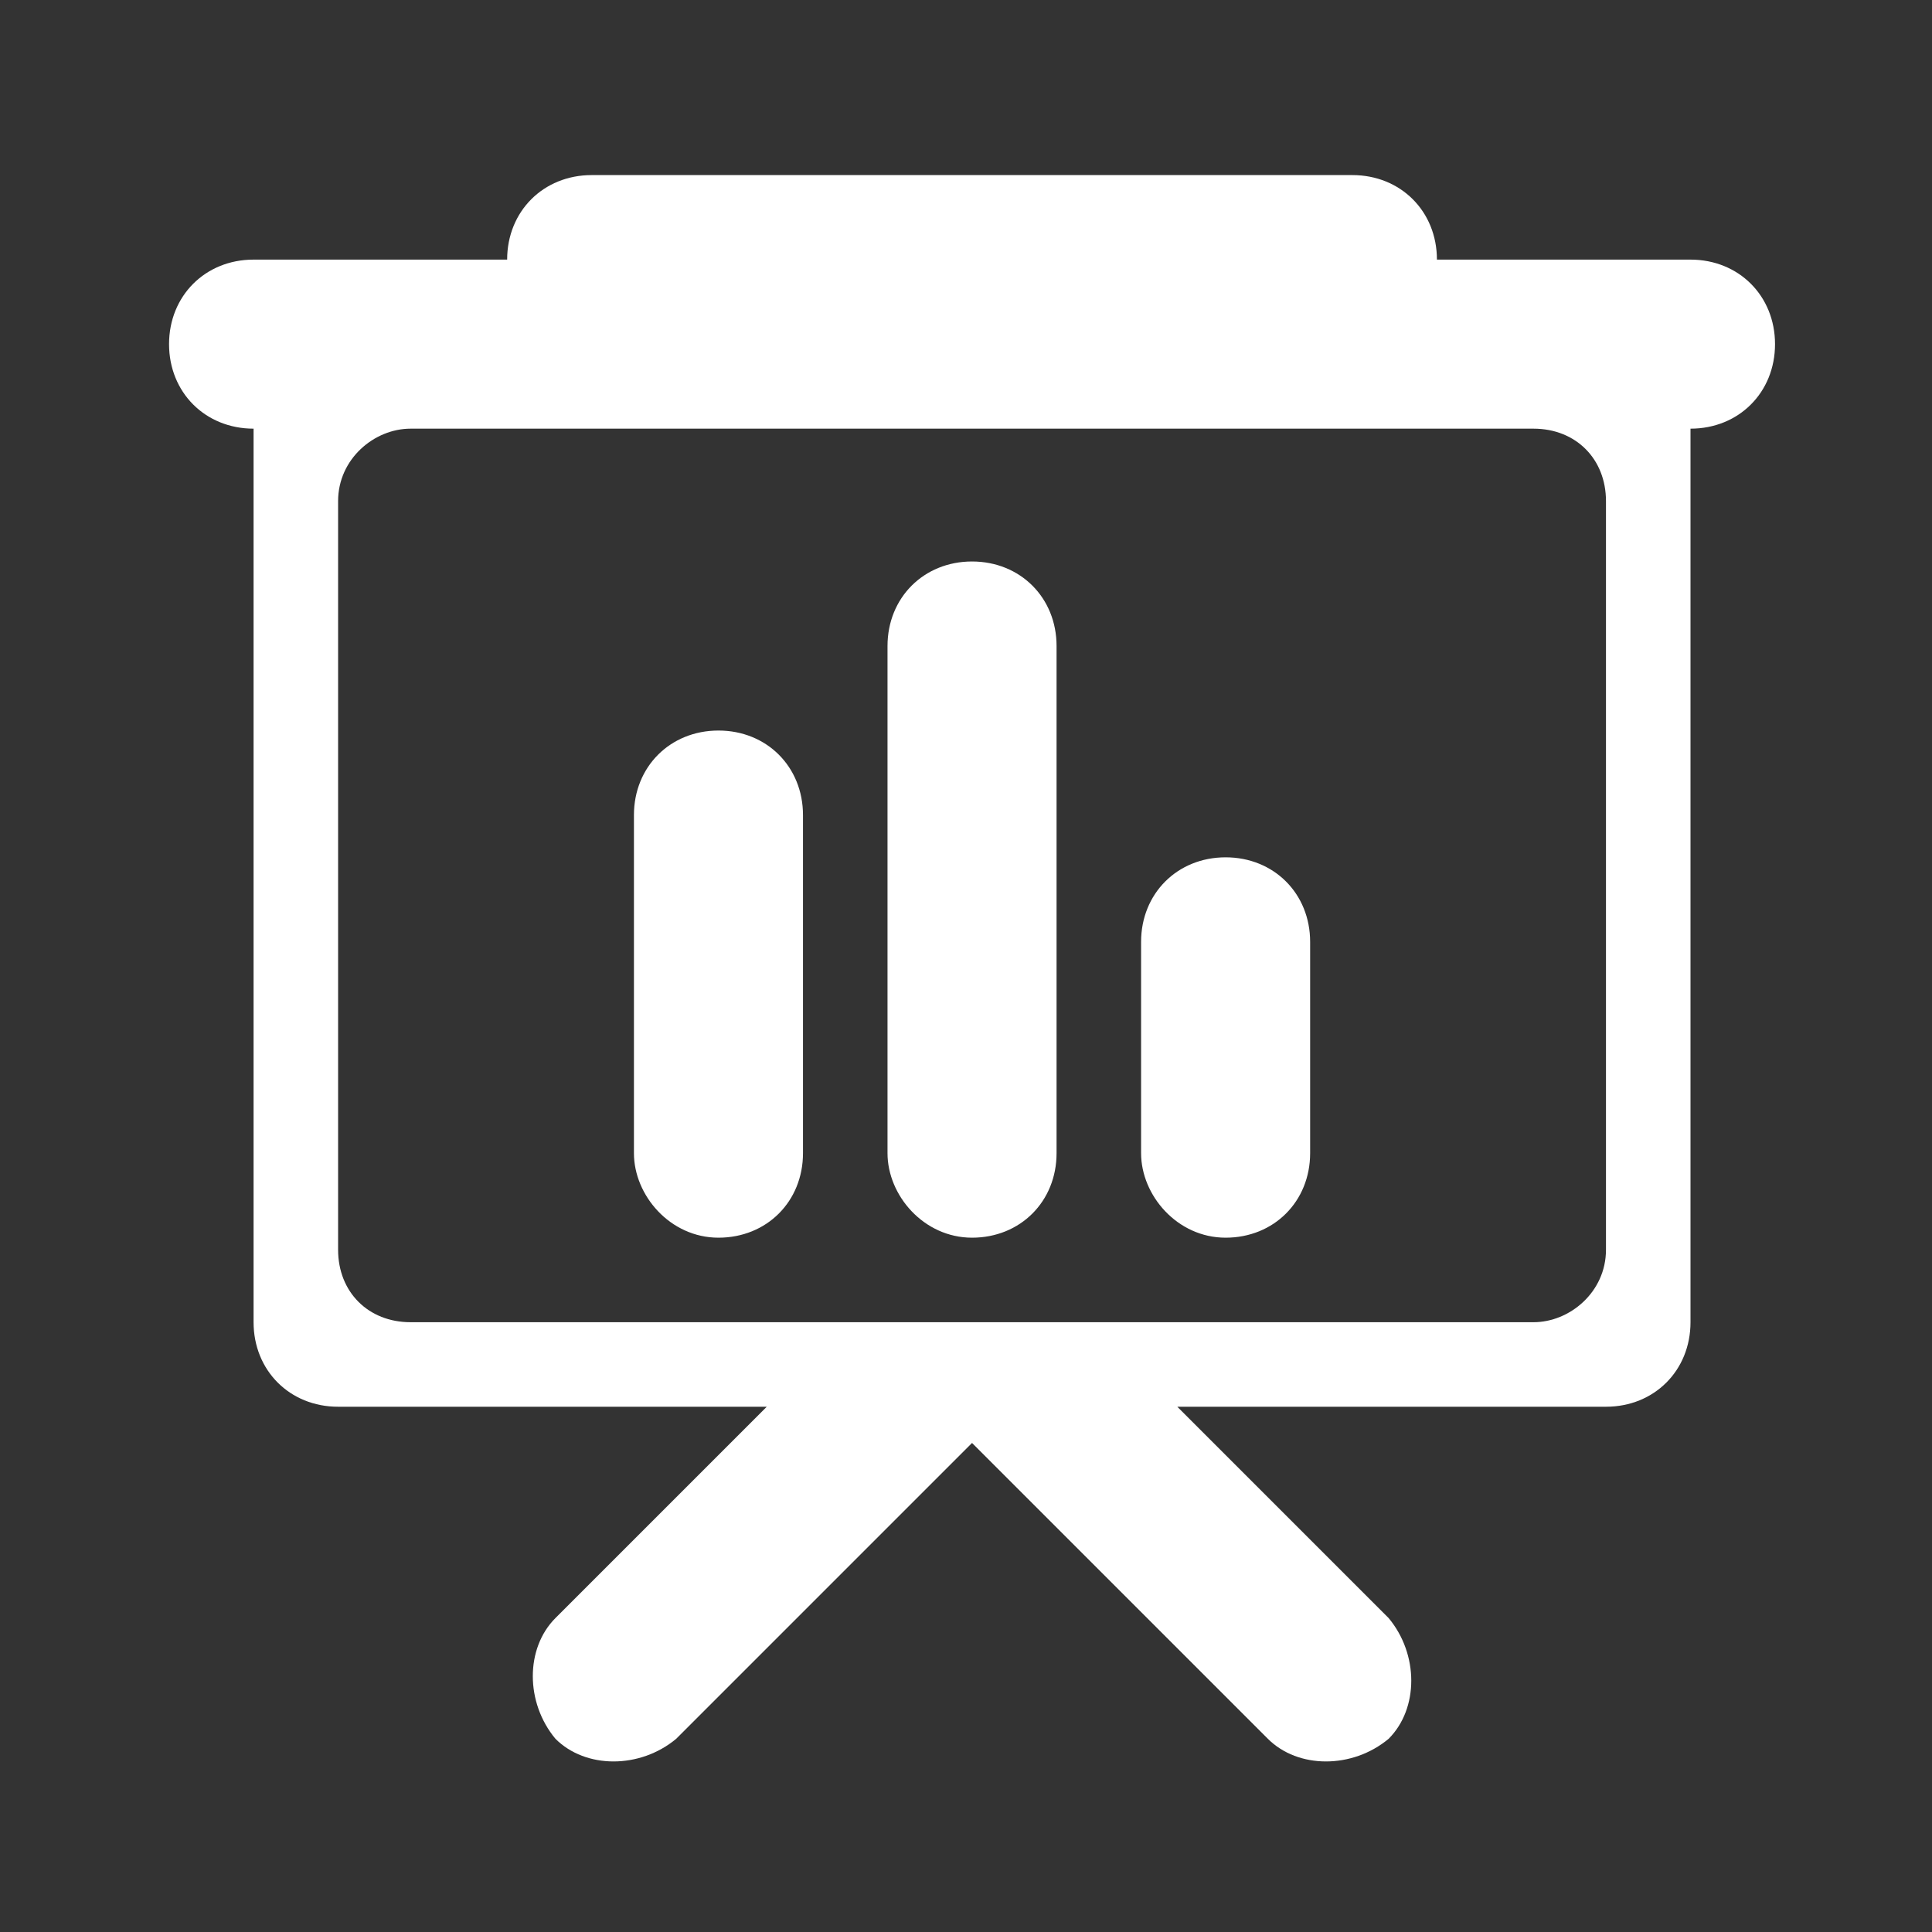 <?xml version="1.0" encoding="utf-8"?>
<!-- Generator: Adobe Illustrator 19.1.0, SVG Export Plug-In . SVG Version: 6.00 Build 0)  -->
<svg version="1.1" id="Layer_1" xmlns="http://www.w3.org/2000/svg" xmlns:xlink="http://www.w3.org/1999/xlink" x="0px" y="0px"
	 viewBox="0 0 32 32" style="enable-background:new 0 0 32 32;" xml:space="preserve">
<rect x="0" y="0" width="32" height="32" fill="#333333" stroke="none"/>
<style type="text/css">
	.st0{fill:#FFFFFF;}
</style>
<g>
	<path class="st0" d="M28,4.3h-4.2c0-0.8-0.6-1.4-1.4-1.4H9.8C9,2.9,8.4,3.5,8.4,4.3H4.2c-0.8,0-1.4,0.6-1.4,1.4s0.6,1.4,1.4,1.4
		v14.8c0,0.8,0.6,1.4,1.4,1.4h7.1l-3.5,3.5c-0.5,0.5-0.5,1.4,0,2c0.5,0.5,1.4,0.5,2,0l4.9-4.9l4.9,4.9c0.5,0.5,1.4,0.5,2,0
		c0.5-0.5,0.5-1.4,0-2l-3.5-3.5h7.1c0.8,0,1.4-0.6,1.4-1.4V7.1c0.8,0,1.4-0.6,1.4-1.4S28.8,4.3,28,4.3z M26.6,8.3v12.4
		c0,0.7-0.6,1.2-1.2,1.2H6.8c-0.7,0-1.2-0.5-1.2-1.2V8.3c0-0.7,0.6-1.2,1.2-1.2h18.6C26.1,7.1,26.6,7.6,26.6,8.3z"/>
	<path class="st0" d="M11.9,20.5c0.8,0,1.4-0.6,1.4-1.4v-5.6c0-0.8-0.6-1.4-1.4-1.4c-0.8,0-1.4,0.6-1.4,1.4v5.6
		C10.5,19.8,11.1,20.5,11.9,20.5z"/>
	<path class="st0" d="M16.1,20.5c0.8,0,1.4-0.6,1.4-1.4v-8.4c0-0.8-0.6-1.4-1.4-1.4c-0.8,0-1.4,0.6-1.4,1.4v8.4
		C14.7,19.8,15.3,20.5,16.1,20.5z"/>
	<path class="st0" d="M20.3,20.5c0.8,0,1.4-0.6,1.4-1.4v-3.5c0-0.8-0.6-1.4-1.4-1.4c-0.8,0-1.4,0.6-1.4,1.4v3.5
		C18.9,19.8,19.5,20.5,20.3,20.5z"/>
</g>
</svg>
